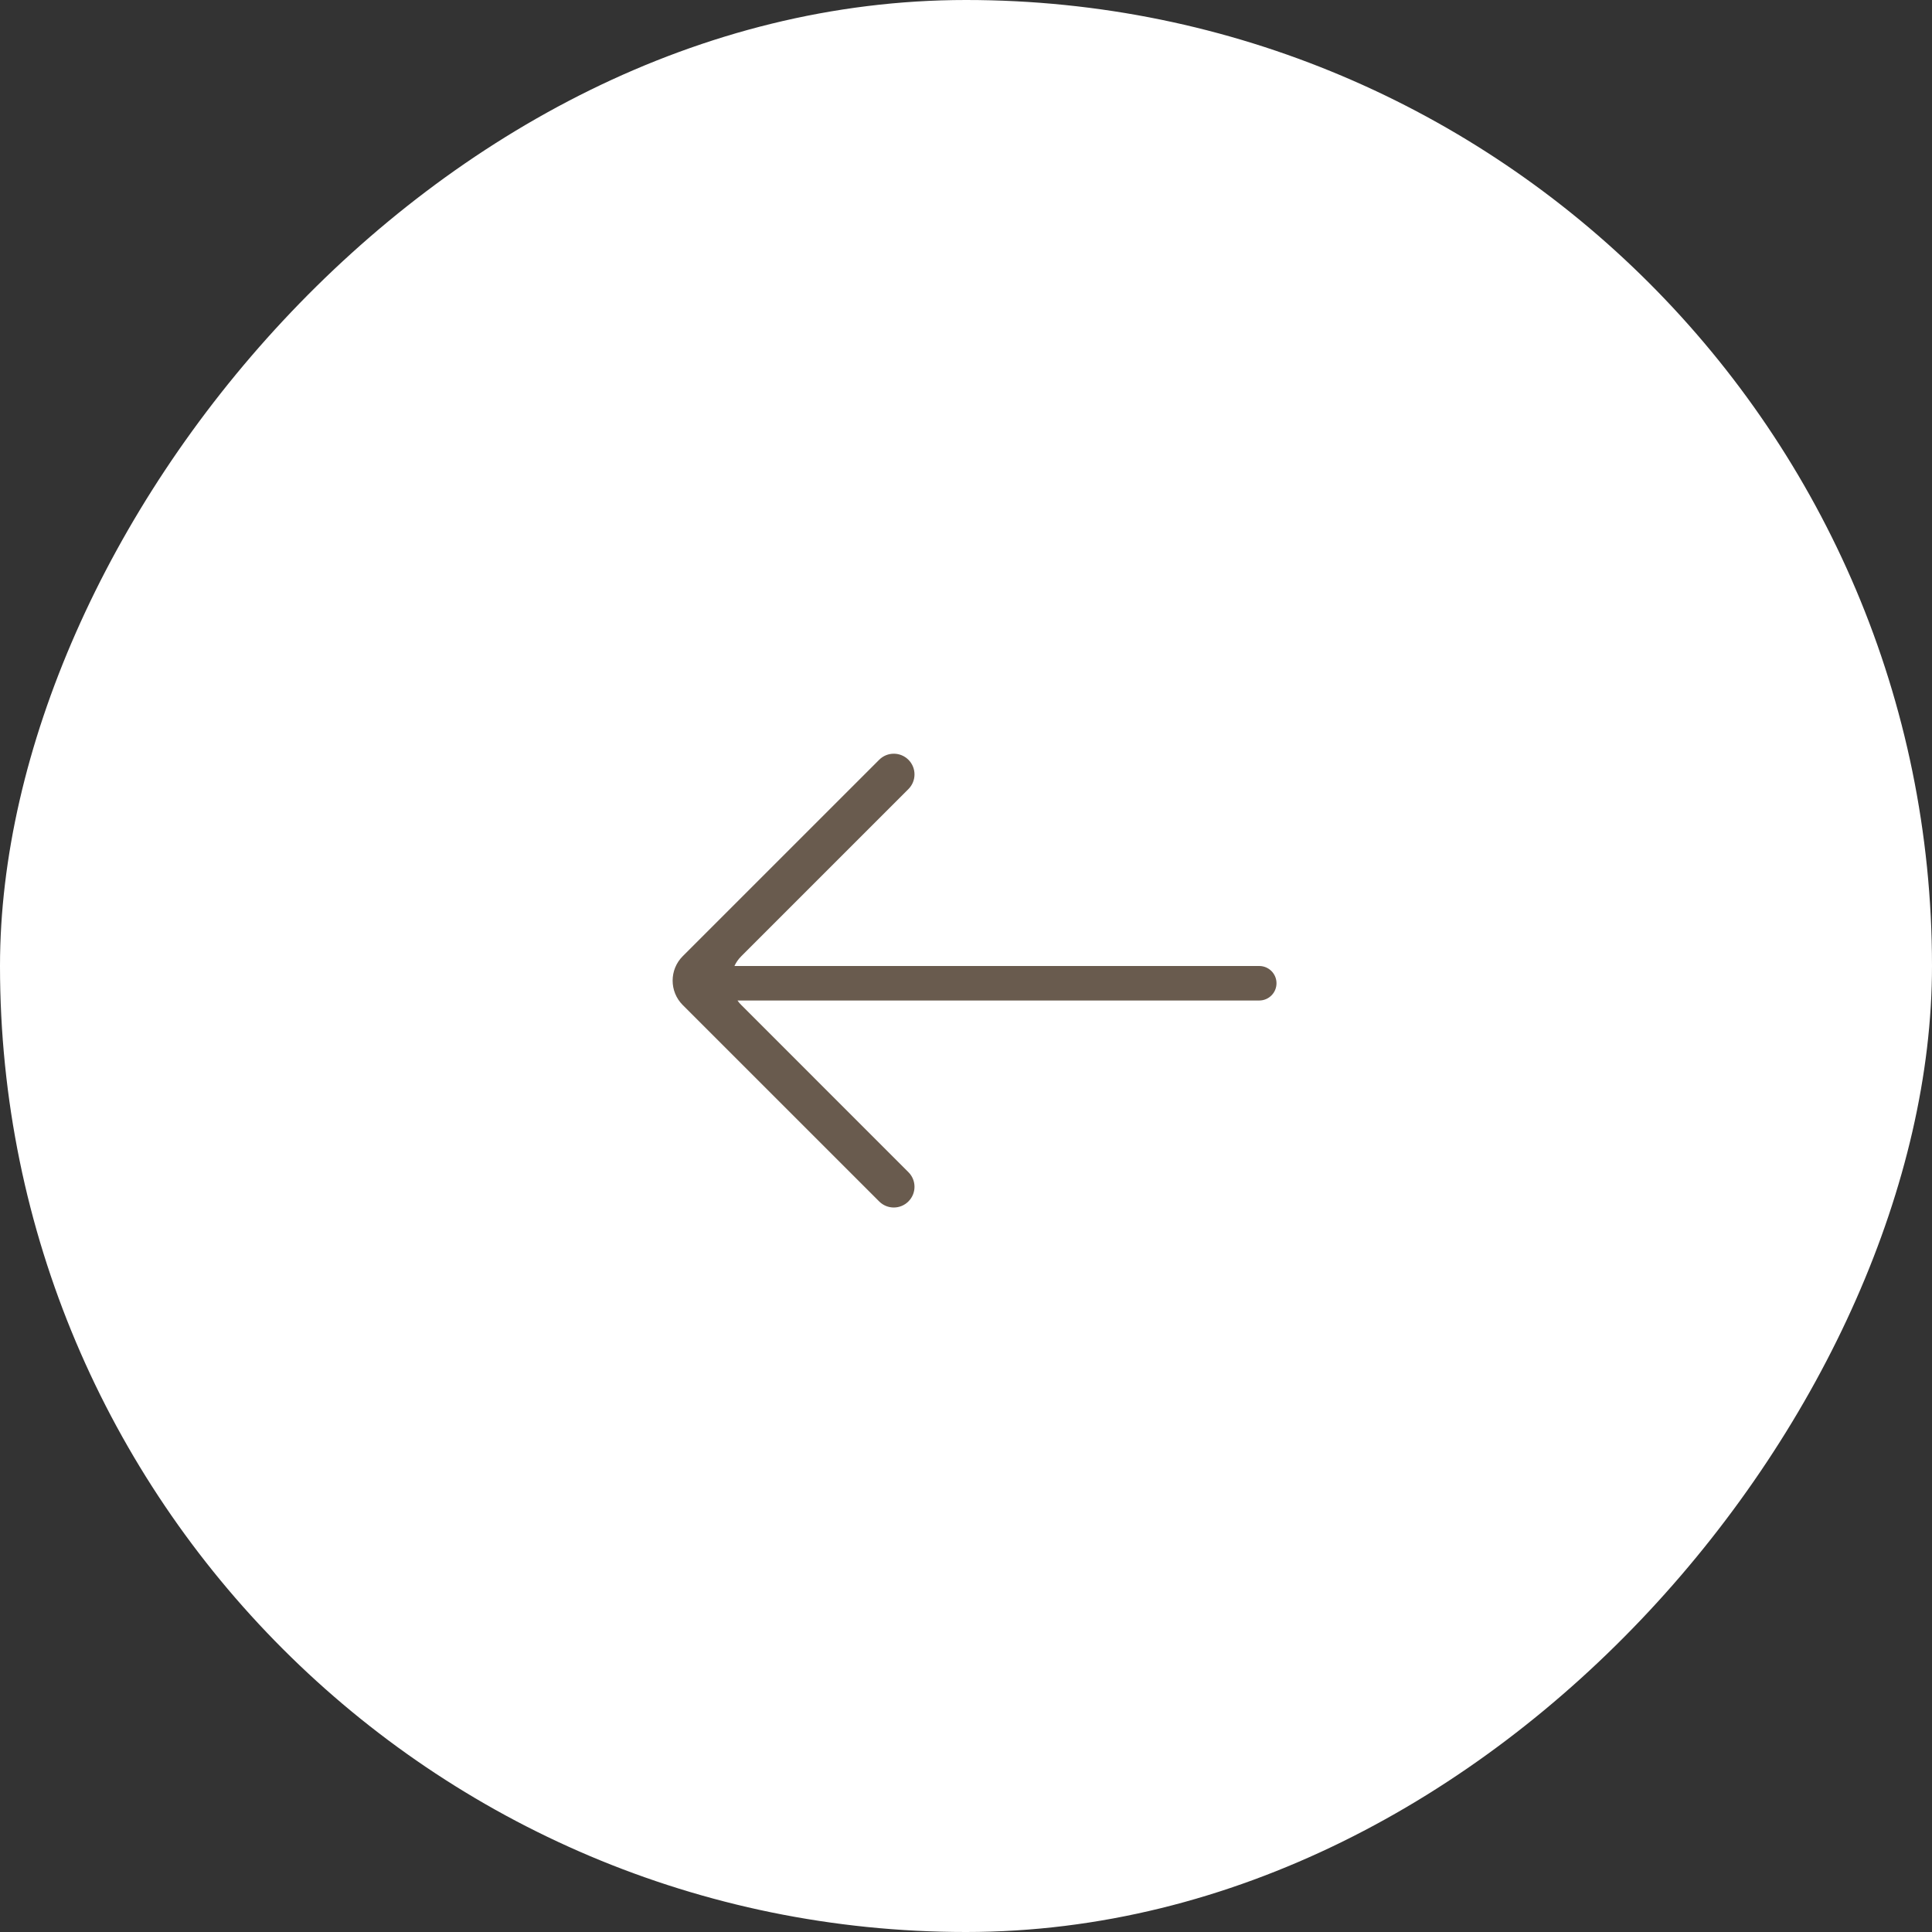 <svg width="56" height="56" viewBox="0 0 56 56" fill="none" xmlns="http://www.w3.org/2000/svg">
<rect x="0" y="0" width="56" height="56" fill="#333333" stroke="none"/>
<rect width="56" height="56" rx="28" transform="matrix(1 -8.74228e-08 -8.74228e-08 -1 0 56)" fill="white"/>
<path fill-rule="evenodd" clip-rule="evenodd" d="M21.288 28C21.335 27.897 21.402 27.801 21.487 27.716L26.331 22.872C26.566 22.637 26.566 22.257 26.332 22.023C26.097 21.788 25.717 21.788 25.483 22.023L19.789 27.716C19.399 28.107 19.399 28.74 19.789 29.131L25.483 34.824C25.717 35.059 26.097 35.059 26.331 34.824C26.566 34.59 26.566 34.21 26.331 33.976L21.487 29.131C21.445 29.09 21.409 29.046 21.376 29L36.5 29C36.776 29 37 28.776 37 28.5C37 28.224 36.776 28 36.5 28L21.288 28Z" fill="#695B4E"/>
</svg>
